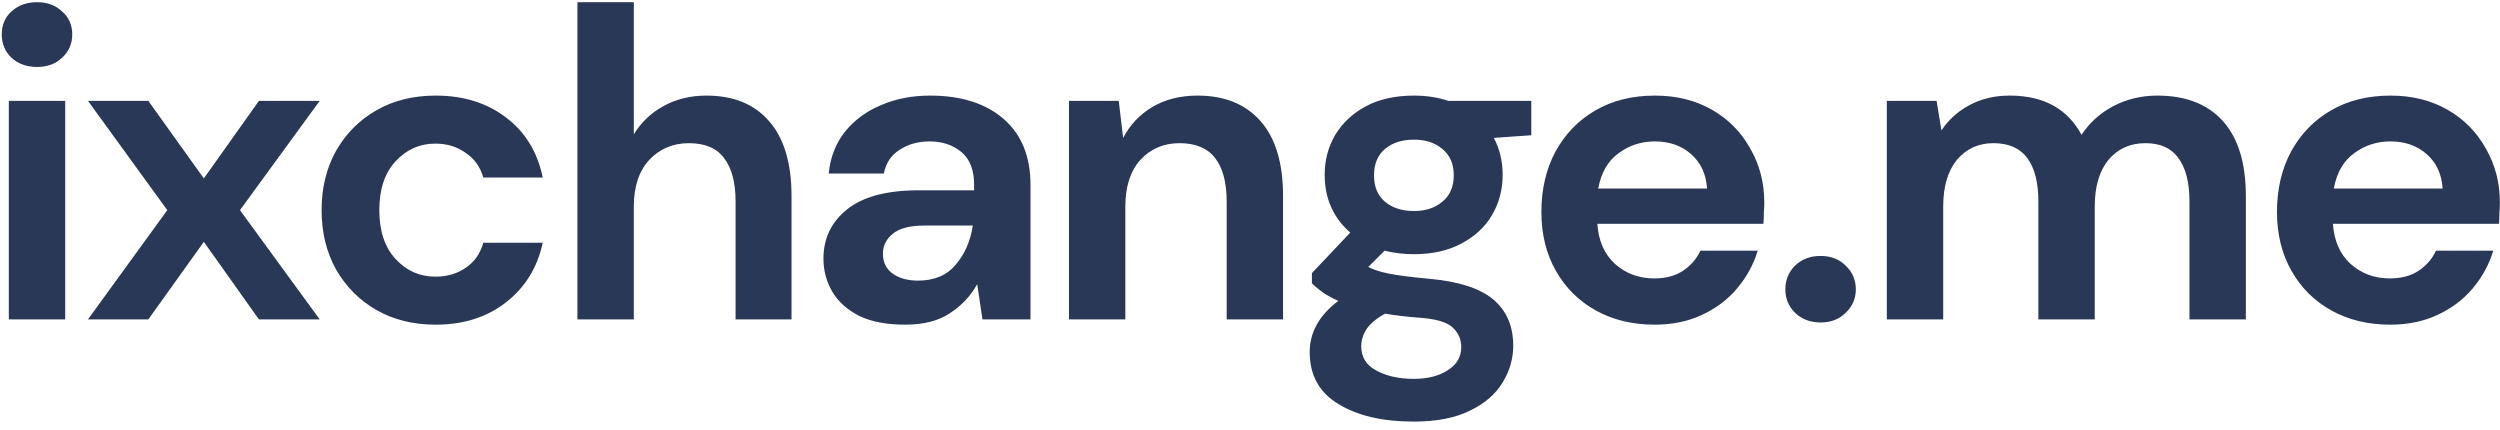 <svg width="227" height="39" viewBox="0 0 227 39" fill="none" xmlns="http://www.w3.org/2000/svg">
<path d="M3.36 6.08C2.427 6.08 1.653 5.8 1.04 5.24C0.453 4.68 0.16 3.973 0.16 3.12C0.16 2.267 0.453 1.573 1.04 1.04C1.653 0.48 2.427 0.2 3.36 0.2C4.293 0.2 5.053 0.48 5.64 1.04C6.253 1.573 6.56 2.267 6.56 3.12C6.56 3.973 6.253 4.68 5.64 5.24C5.053 5.8 4.293 6.08 3.36 6.08ZM0.8 29V9.16H5.92V29H0.8ZM7.989 29L15.189 19.08L7.989 9.16H13.469L18.509 16.2L23.509 9.16H29.029L21.789 19.08L29.029 29H23.509L18.509 21.96L13.469 29H7.989ZM39.561 29.48C37.534 29.48 35.747 29.04 34.201 28.16C32.654 27.28 31.427 26.053 30.521 24.48C29.641 22.907 29.201 21.107 29.201 19.08C29.201 17.053 29.641 15.253 30.521 13.68C31.427 12.107 32.654 10.88 34.201 10C35.747 9.12 37.534 8.68 39.561 8.68C42.094 8.68 44.227 9.347 45.961 10.68C47.694 11.987 48.801 13.8 49.281 16.12H43.881C43.614 15.16 43.081 14.413 42.281 13.88C41.507 13.32 40.587 13.04 39.521 13.04C38.107 13.04 36.907 13.573 35.921 14.64C34.934 15.707 34.441 17.187 34.441 19.08C34.441 20.973 34.934 22.453 35.921 23.52C36.907 24.587 38.107 25.12 39.521 25.12C40.587 25.12 41.507 24.853 42.281 24.32C43.081 23.787 43.614 23.027 43.881 22.04H49.281C48.801 24.28 47.694 26.08 45.961 27.44C44.227 28.8 42.094 29.48 39.561 29.48ZM52.43 29V0.2H57.55V12.2C58.216 11.107 59.11 10.253 60.23 9.64C61.376 9 62.683 8.68 64.15 8.68C66.603 8.68 68.496 9.453 69.83 11C71.19 12.547 71.87 14.813 71.87 17.8V29H66.79V18.28C66.79 16.573 66.443 15.267 65.75 14.36C65.083 13.453 64.016 13 62.55 13C61.11 13 59.91 13.507 58.95 14.52C58.016 15.533 57.55 16.947 57.55 18.76V29H52.43ZM82.21 29.48C80.504 29.48 79.103 29.213 78.01 28.68C76.917 28.12 76.103 27.387 75.57 26.48C75.037 25.573 74.77 24.573 74.77 23.48C74.77 21.64 75.49 20.147 76.93 19C78.37 17.853 80.53 17.28 83.41 17.28H88.45V16.8C88.45 15.44 88.064 14.44 87.29 13.8C86.517 13.16 85.557 12.84 84.41 12.84C83.37 12.84 82.463 13.093 81.69 13.6C80.917 14.08 80.437 14.8 80.25 15.76H75.25C75.383 14.32 75.864 13.067 76.69 12C77.543 10.933 78.637 10.12 79.97 9.56C81.303 8.973 82.797 8.68 84.45 8.68C87.277 8.68 89.504 9.387 91.13 10.8C92.757 12.213 93.57 14.213 93.57 16.8V29H89.21L88.73 25.8C88.144 26.867 87.317 27.747 86.25 28.44C85.21 29.133 83.864 29.48 82.21 29.48ZM83.37 25.48C84.837 25.48 85.97 25 86.77 24.04C87.597 23.08 88.117 21.893 88.33 20.48H83.97C82.61 20.48 81.637 20.733 81.05 21.24C80.463 21.72 80.17 22.32 80.17 23.04C80.17 23.813 80.463 24.413 81.05 24.84C81.637 25.267 82.41 25.48 83.37 25.48ZM97.061 29V9.16H101.581L101.981 12.52C102.594 11.347 103.474 10.413 104.621 9.72C105.794 9.027 107.167 8.68 108.741 8.68C111.194 8.68 113.101 9.453 114.461 11C115.821 12.547 116.501 14.813 116.501 17.8V29H111.381V18.28C111.381 16.573 111.034 15.267 110.341 14.36C109.647 13.453 108.567 13 107.101 13C105.661 13 104.474 13.507 103.541 14.52C102.634 15.533 102.181 16.947 102.181 18.76V29H97.061ZM128.401 23.08C127.441 23.08 126.548 22.973 125.721 22.76L124.241 24.24C124.695 24.48 125.308 24.68 126.081 24.84C126.855 25 128.108 25.16 129.841 25.32C132.481 25.56 134.401 26.187 135.601 27.2C136.801 28.213 137.401 29.613 137.401 31.4C137.401 32.573 137.081 33.68 136.441 34.72C135.801 35.787 134.815 36.64 133.481 37.28C132.148 37.947 130.441 38.28 128.361 38.28C125.535 38.28 123.255 37.747 121.521 36.68C119.788 35.64 118.921 34.067 118.921 31.96C118.921 30.173 119.788 28.627 121.521 27.32C120.988 27.08 120.521 26.827 120.121 26.56C119.748 26.293 119.415 26.013 119.121 25.72V24.8L122.601 21.12C121.055 19.76 120.281 18.013 120.281 15.88C120.281 14.547 120.601 13.333 121.241 12.24C121.908 11.147 122.841 10.28 124.041 9.64C125.241 9 126.695 8.68 128.401 8.68C129.521 8.68 130.561 8.84 131.521 9.16H139.041V12.28L135.641 12.52C136.175 13.533 136.441 14.653 136.441 15.88C136.441 17.213 136.121 18.427 135.481 19.52C134.841 20.613 133.908 21.48 132.681 22.12C131.481 22.76 130.055 23.08 128.401 23.08ZM128.401 19.16C129.441 19.16 130.295 18.88 130.961 18.32C131.655 17.76 132.001 16.96 132.001 15.92C132.001 14.88 131.655 14.08 130.961 13.52C130.295 12.96 129.441 12.68 128.401 12.68C127.308 12.68 126.428 12.96 125.761 13.52C125.095 14.08 124.761 14.88 124.761 15.92C124.761 16.96 125.095 17.76 125.761 18.32C126.428 18.88 127.308 19.16 128.401 19.16ZM123.601 31.44C123.601 32.427 124.055 33.16 124.961 33.64C125.895 34.147 127.028 34.4 128.361 34.4C129.641 34.4 130.681 34.133 131.481 33.6C132.281 33.093 132.681 32.4 132.681 31.52C132.681 30.8 132.415 30.2 131.881 29.72C131.375 29.24 130.348 28.947 128.801 28.84C127.708 28.76 126.695 28.64 125.761 28.48C124.988 28.907 124.428 29.373 124.081 29.88C123.761 30.387 123.601 30.907 123.601 31.44ZM150.238 29.48C148.238 29.48 146.465 29.053 144.918 28.2C143.372 27.347 142.158 26.147 141.278 24.6C140.398 23.053 139.958 21.267 139.958 19.24C139.958 17.187 140.385 15.36 141.238 13.76C142.118 12.16 143.318 10.92 144.838 10.04C146.385 9.133 148.198 8.68 150.278 8.68C152.225 8.68 153.945 9.107 155.438 9.96C156.932 10.813 158.092 11.987 158.918 13.48C159.772 14.947 160.198 16.587 160.198 18.4C160.198 18.693 160.185 19 160.158 19.32C160.158 19.64 160.145 19.973 160.118 20.32H145.038C145.145 21.867 145.678 23.08 146.638 23.96C147.625 24.84 148.812 25.28 150.198 25.28C151.238 25.28 152.105 25.053 152.798 24.6C153.518 24.12 154.052 23.507 154.398 22.76H159.598C159.225 24.013 158.598 25.16 157.718 26.2C156.865 27.213 155.798 28.013 154.518 28.6C153.265 29.187 151.838 29.48 150.238 29.48ZM150.278 12.84C149.025 12.84 147.918 13.2 146.958 13.92C145.998 14.613 145.385 15.68 145.118 17.12H154.998C154.918 15.813 154.438 14.773 153.558 14C152.678 13.227 151.585 12.84 150.278 12.84ZM165.309 29.28C164.376 29.28 163.602 28.987 162.989 28.4C162.402 27.813 162.109 27.107 162.109 26.28C162.109 25.427 162.402 24.707 162.989 24.12C163.602 23.533 164.376 23.24 165.309 23.24C166.242 23.24 167.002 23.533 167.589 24.12C168.202 24.707 168.509 25.427 168.509 26.28C168.509 27.107 168.202 27.813 167.589 28.4C167.002 28.987 166.242 29.28 165.309 29.28ZM171.323 29V9.16H175.843L176.283 11.84C176.923 10.88 177.763 10.12 178.803 9.56C179.87 8.973 181.096 8.68 182.483 8.68C185.55 8.68 187.723 9.867 189.003 12.24C189.723 11.147 190.683 10.28 191.883 9.64C193.11 9 194.443 8.68 195.883 8.68C198.47 8.68 200.456 9.453 201.843 11C203.23 12.547 203.923 14.813 203.923 17.8V29H198.803V18.28C198.803 16.573 198.47 15.267 197.803 14.36C197.163 13.453 196.163 13 194.803 13C193.416 13 192.296 13.507 191.443 14.52C190.616 15.533 190.203 16.947 190.203 18.76V29H185.083V18.28C185.083 16.573 184.75 15.267 184.083 14.36C183.416 13.453 182.39 13 181.003 13C179.643 13 178.536 13.507 177.683 14.52C176.856 15.533 176.443 16.947 176.443 18.76V29H171.323ZM217.029 29.48C215.029 29.48 213.255 29.053 211.709 28.2C210.162 27.347 208.949 26.147 208.069 24.6C207.189 23.053 206.749 21.267 206.749 19.24C206.749 17.187 207.175 15.36 208.029 13.76C208.909 12.16 210.109 10.92 211.629 10.04C213.175 9.133 214.989 8.68 217.069 8.68C219.015 8.68 220.735 9.107 222.229 9.96C223.722 10.813 224.882 11.987 225.709 13.48C226.562 14.947 226.989 16.587 226.989 18.4C226.989 18.693 226.975 19 226.949 19.32C226.949 19.64 226.935 19.973 226.909 20.32H211.829C211.935 21.867 212.469 23.08 213.429 23.96C214.415 24.84 215.602 25.28 216.989 25.28C218.029 25.28 218.895 25.053 219.589 24.6C220.309 24.12 220.842 23.507 221.189 22.76H226.389C226.015 24.013 225.389 25.16 224.509 26.2C223.655 27.213 222.589 28.013 221.309 28.6C220.055 29.187 218.629 29.48 217.029 29.48ZM217.069 12.84C215.815 12.84 214.709 13.2 213.749 13.92C212.789 14.613 212.175 15.68 211.909 17.12H221.789C221.709 15.813 221.229 14.773 220.349 14C219.469 13.227 218.375 12.84 217.069 12.84Z" fill="#293856"/>
</svg>
